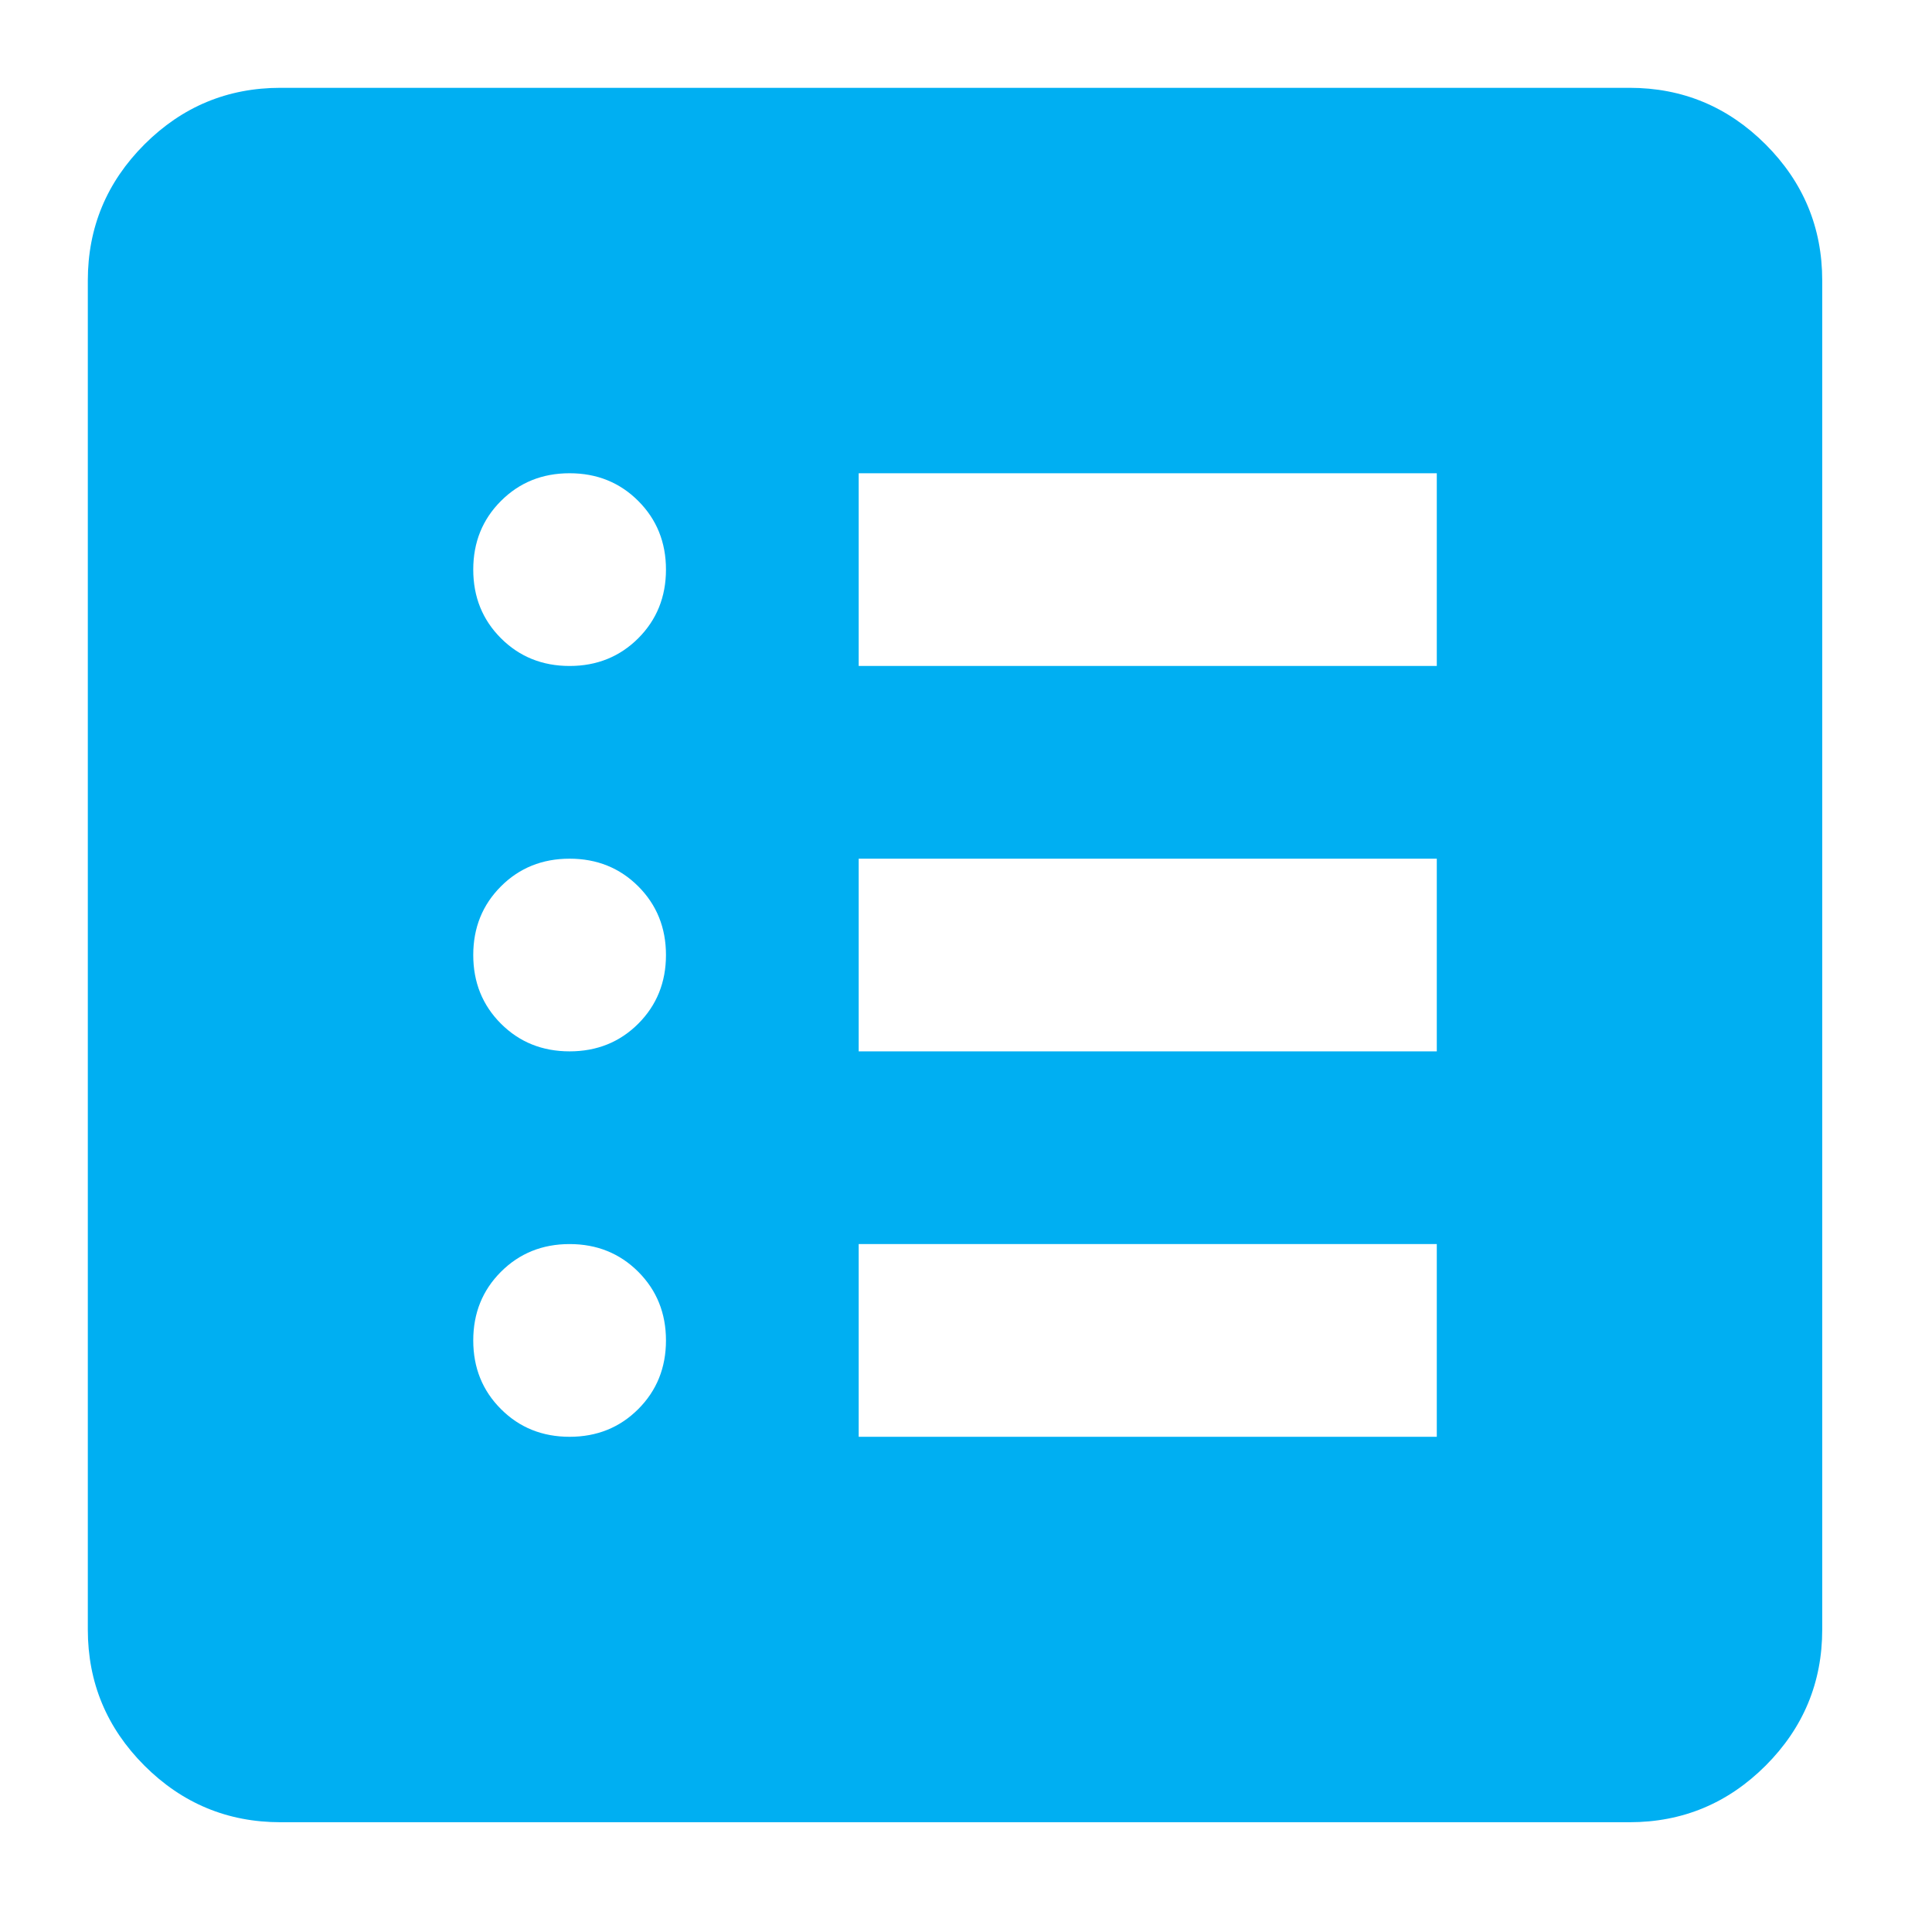 <svg width="44" height="44" viewBox="0 0 44 44" fill="none" xmlns="http://www.w3.org/2000/svg">
<mask id="mask0_1338_4406" style="mask-type:alpha" maskUnits="userSpaceOnUse" x="0" y="0" width="44" height="44">
<rect width="44" height="44" fill="#D9D9D9"/>
</mask>
<g mask="url(#mask0_1338_4406)">
<path d="M12.972 32.722C13.594 32.722 14.115 32.512 14.536 32.091C14.956 31.671 15.167 31.149 15.167 30.528C15.167 29.906 14.956 29.385 14.536 28.964C14.115 28.544 13.594 28.333 12.972 28.333C12.351 28.333 11.829 28.544 11.409 28.964C10.988 29.385 10.778 29.906 10.778 30.528C10.778 31.149 10.988 31.671 11.409 32.091C11.829 32.512 12.351 32.722 12.972 32.722ZM12.972 23.944C13.594 23.944 14.115 23.734 14.536 23.314C14.956 22.893 15.167 22.372 15.167 21.75C15.167 21.128 14.956 20.607 14.536 20.186C14.115 19.766 13.594 19.556 12.972 19.556C12.351 19.556 11.829 19.766 11.409 20.186C10.988 20.607 10.778 21.128 10.778 21.75C10.778 22.372 10.988 22.893 11.409 23.314C11.829 23.734 12.351 23.944 12.972 23.944ZM12.972 15.167C13.594 15.167 14.115 14.956 14.536 14.536C14.956 14.115 15.167 13.594 15.167 12.972C15.167 12.351 14.956 11.829 14.536 11.409C14.115 10.988 13.594 10.778 12.972 10.778C12.351 10.778 11.829 10.988 11.409 11.409C10.988 11.829 10.778 12.351 10.778 12.972C10.778 13.594 10.988 14.115 11.409 14.536C11.829 14.956 12.351 15.167 12.972 15.167ZM19.556 32.722H32.722V28.333H19.556V32.722ZM19.556 23.944H32.722V19.556H19.556V23.944ZM19.556 15.167H32.722V10.778H19.556V15.167ZM6.389 41.5C5.182 41.5 4.149 41.07 3.289 40.211C2.43 39.351 2 38.318 2 37.111V6.389C2 5.182 2.43 4.149 3.289 3.289C4.149 2.43 5.182 2 6.389 2H37.111C38.318 2 39.351 2.43 40.211 3.289C41.07 4.149 41.5 5.182 41.5 6.389V37.111C41.5 38.318 41.07 39.351 40.211 40.211C39.351 41.07 38.318 41.5 37.111 41.5H6.389Z" fill="#00AFF2"/>
</g>
</svg>
